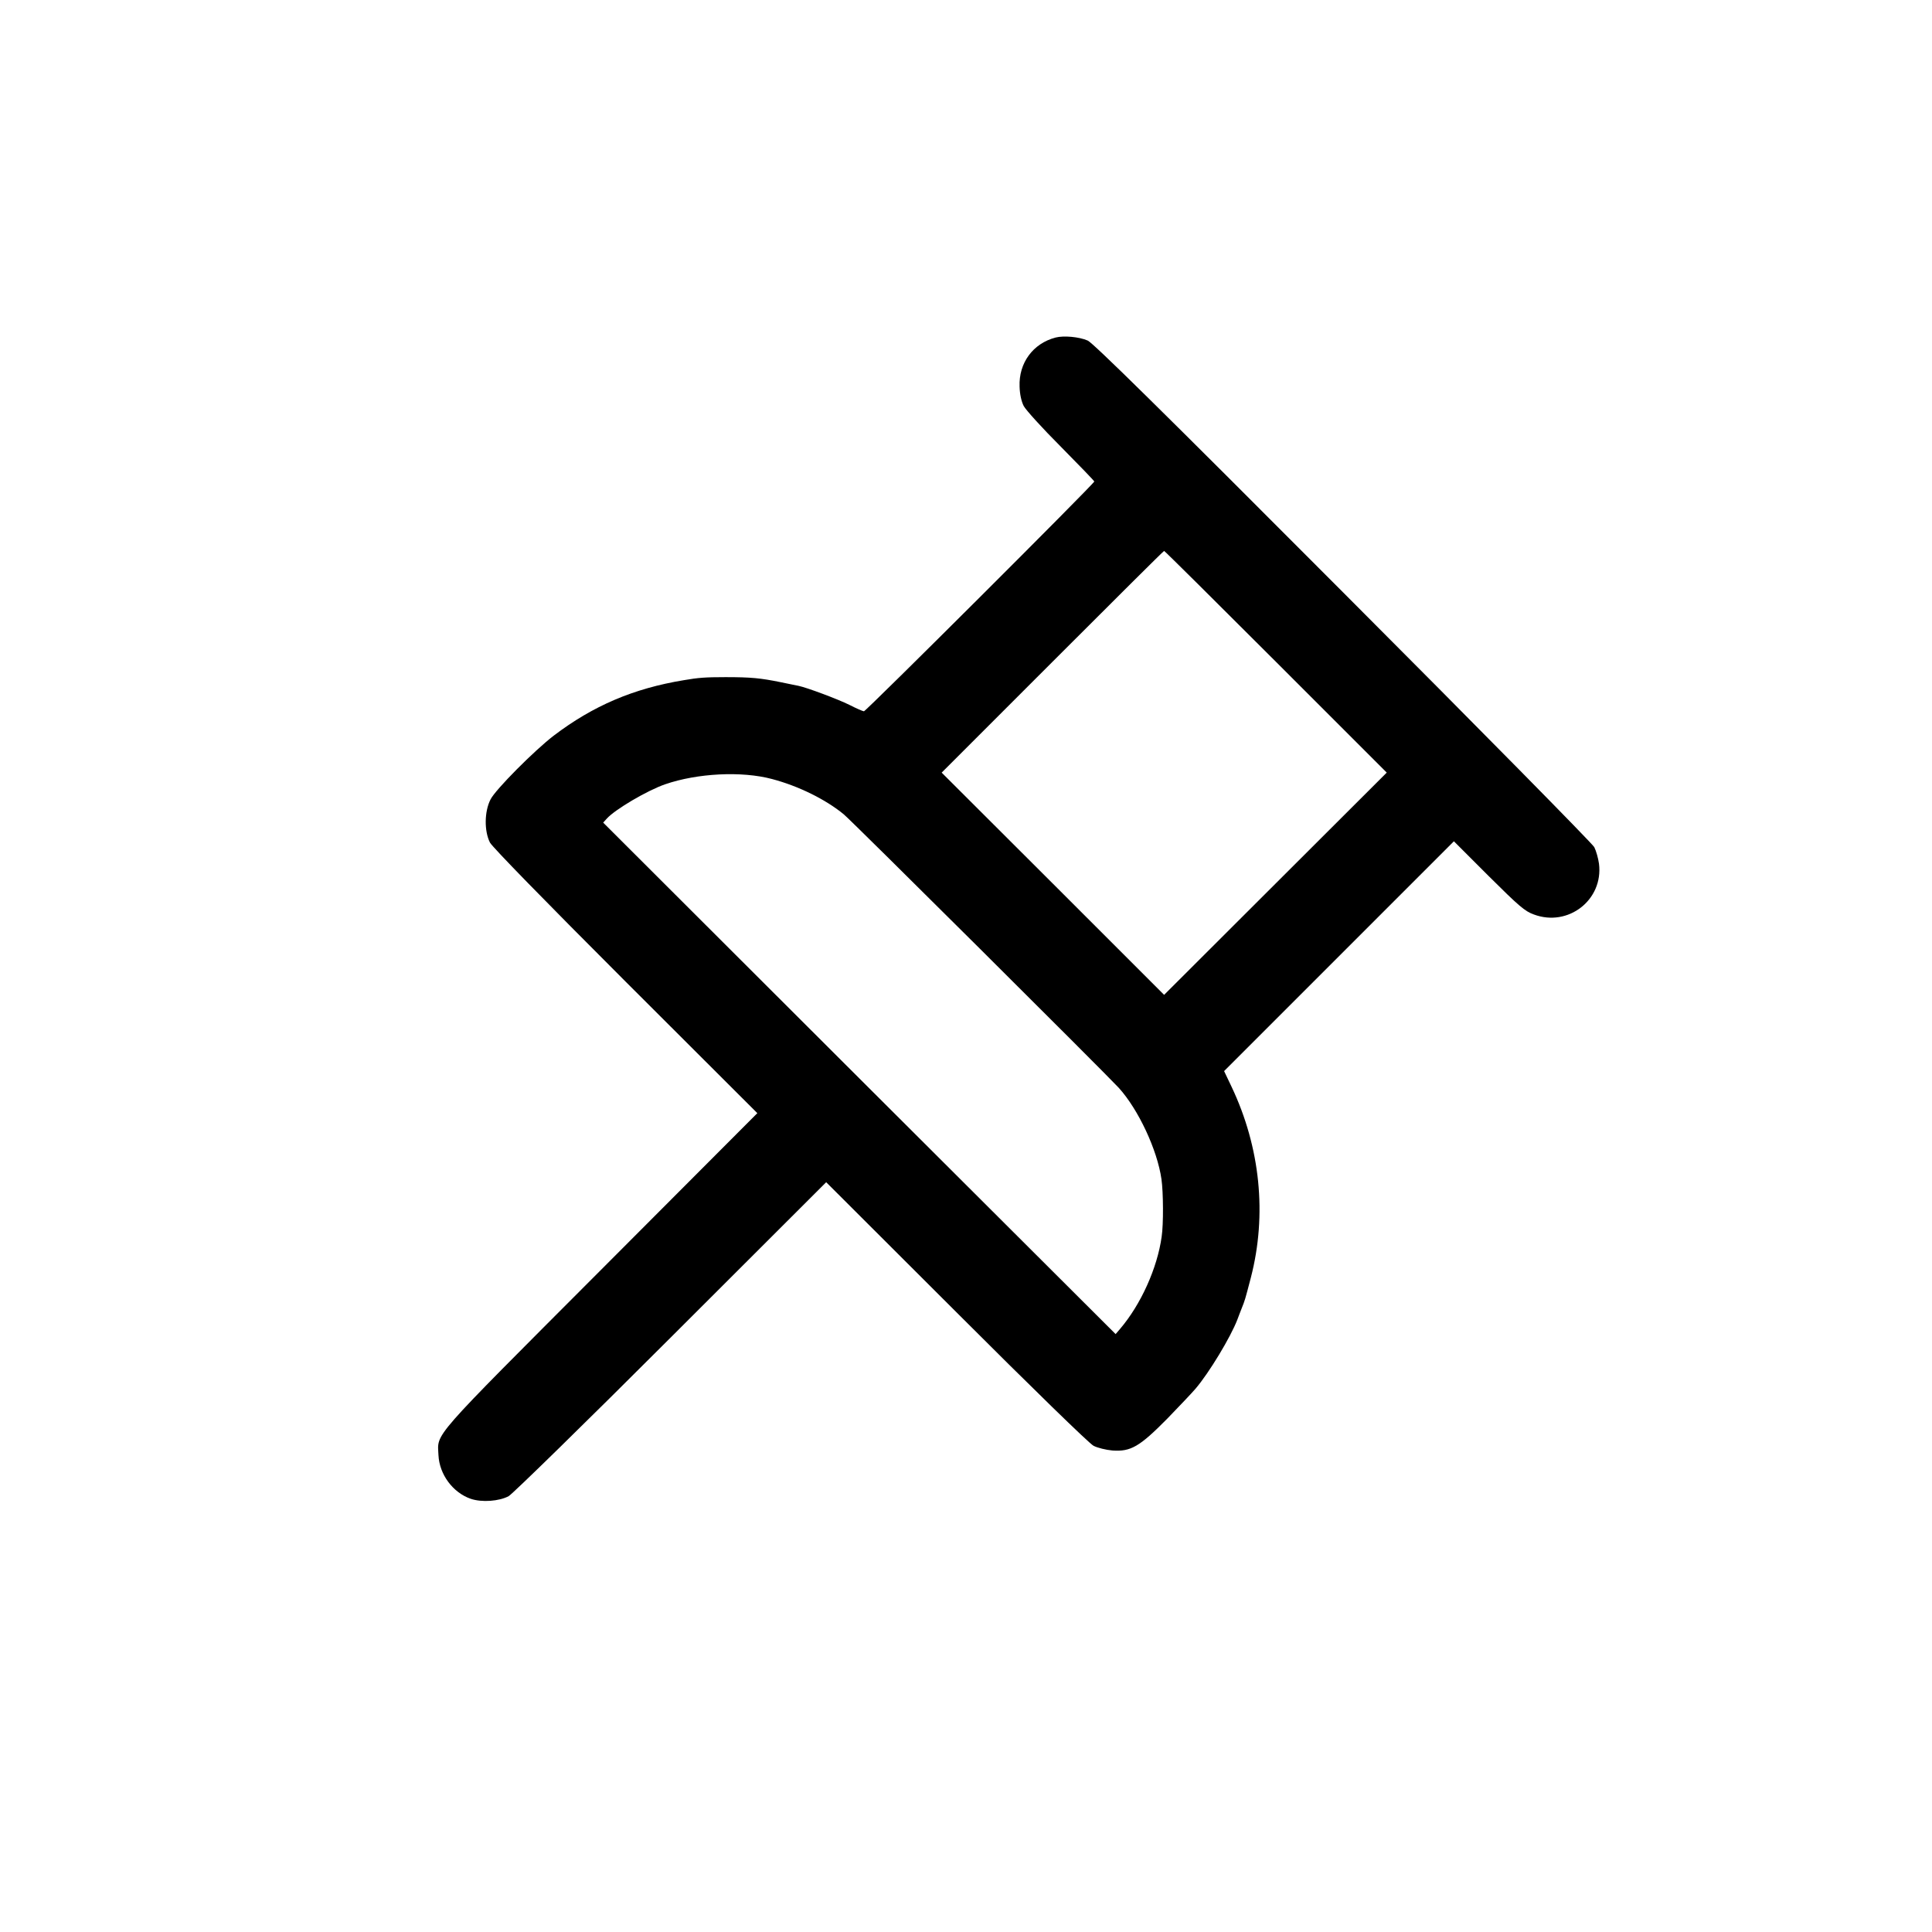 <?xml version="1.0" standalone="no"?>
<!DOCTYPE svg PUBLIC "-//W3C//DTD SVG 20010904//EN"
 "http://www.w3.org/TR/2001/REC-SVG-20010904/DTD/svg10.dtd">
<svg version="1.0" xmlns="http://www.w3.org/2000/svg"
 width="1024pt" height="1024pt" viewBox="0 0 1024 1024"
 preserveAspectRatio="xMidYMid meet">
<g transform="translate(0,1024) scale(0.1,-0.1)"
fill="#000000" stroke="none">
<path d="M5595 8451 c-120 -31 -196 -135 -191 -260 1 -41 10 -80 22 -103 11
-21 99 -118 197 -216 97 -98 177 -181 177 -184 0 -11 -1210 -1218 -1221 -1218
-5 0 -40 15 -77 34 -60 30 -226 92 -270 101 -9 2 -51 10 -93 19 -108 22 -158
27 -294 27 -107 0 -145 -3 -220 -16 -268 -44 -482 -136 -690 -294 -103 -79
-309 -286 -335 -338 -33 -64 -34 -168 -3 -229 14 -25 285 -303 719 -737 l698
-697 -831 -833 c-913 -915 -864 -859 -859 -980 5 -102 76 -198 171 -231 59
-20 151 -13 201 14 21 12 409 391 861 843 l822 821 690 -689 c402 -402 705
-697 727 -708 21 -11 66 -22 100 -25 97 -7 144 20 291 169 66 68 134 140 150
159 73 86 185 272 221 365 6 17 17 44 23 60 18 45 17 42 49 164 86 333 50 689
-102 1010 l-40 84 609 609 609 609 184 -184 c161 -160 192 -187 240 -204 182
-68 369 78 345 269 -4 29 -15 68 -25 88 -10 19 -609 627 -1332 1351 -971 974
-1324 1321 -1353 1334 -46 20 -127 27 -170 16z m1168 -1719 l587 -587 -590
-589 -590 -589 -589 589 -590 589 587 587 c323 323 589 588 592 588 3 0 269
-264 593 -588z m-2671 -621 c140 -37 284 -108 380 -187 43 -35 1390 -1376
1458 -1450 104 -115 204 -329 226 -484 10 -69 11 -239 1 -305 -23 -166 -110
-359 -220 -488 l-24 -28 -1358 1355 -1358 1356 19 21 c44 49 214 149 309 182
171 59 406 71 567 28z"/>
</g>
</svg>
